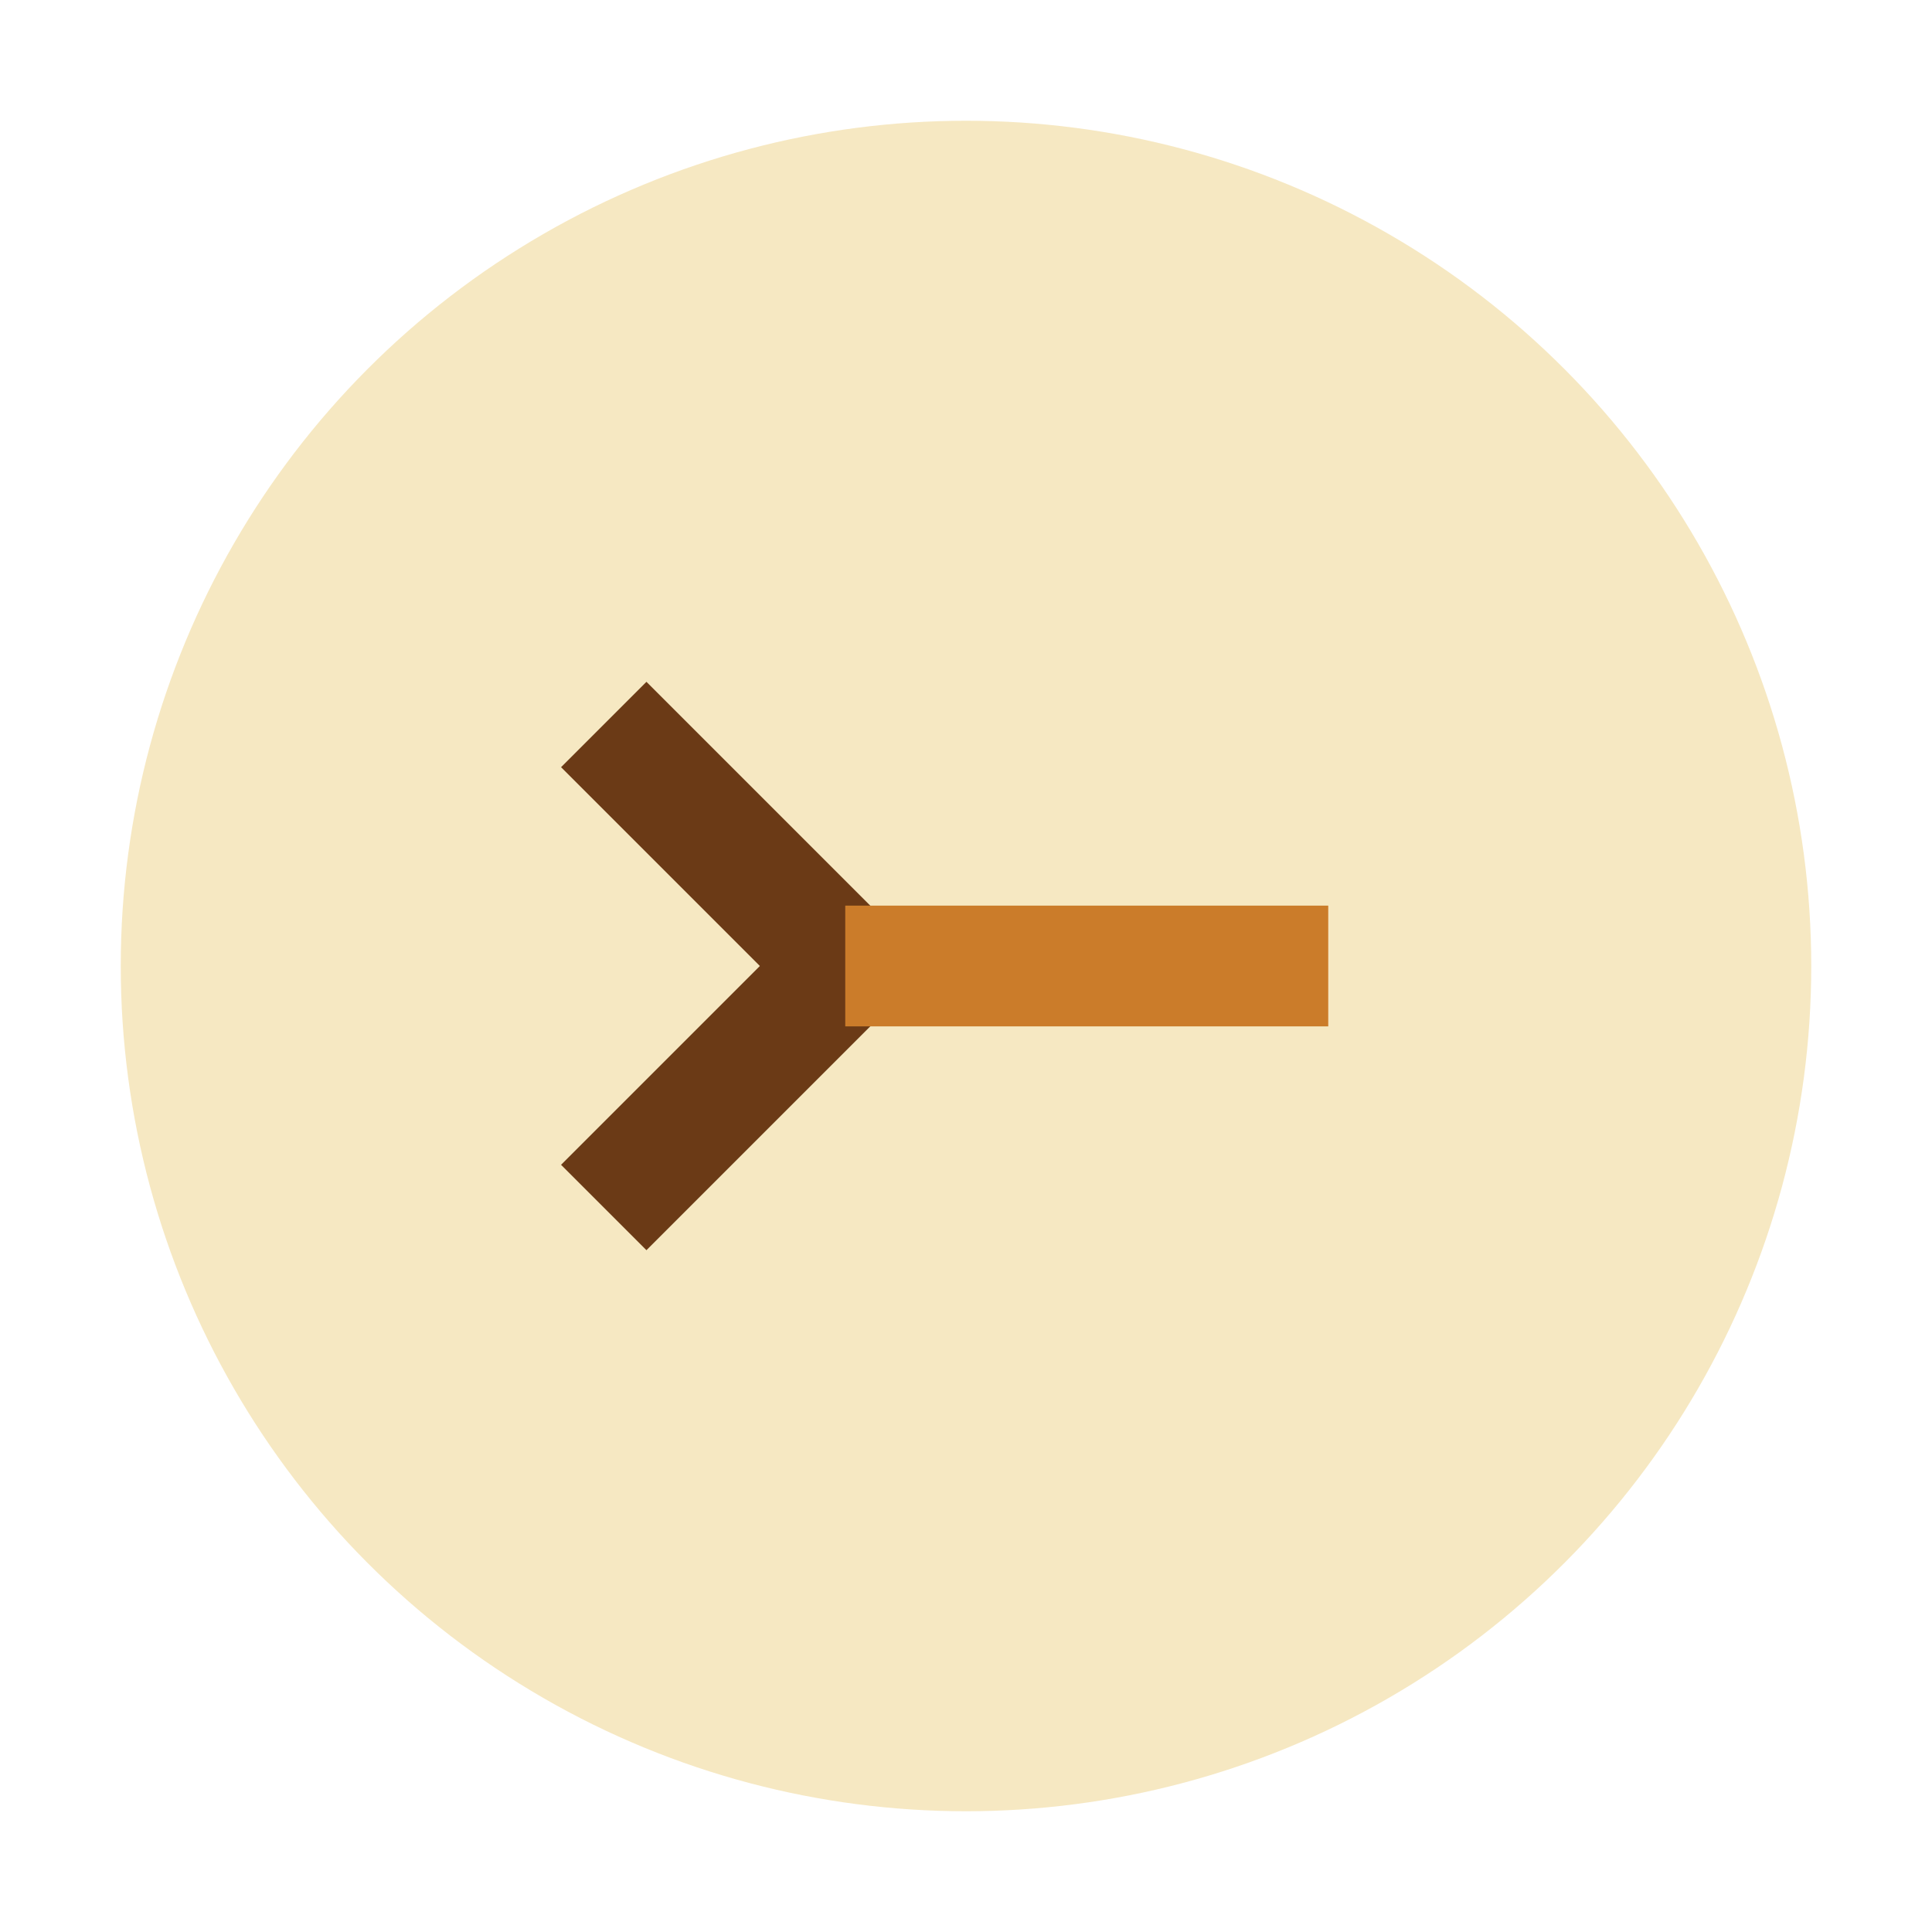 <?xml version="1.0" encoding="UTF-8"?>
<svg xmlns="http://www.w3.org/2000/svg" width="32" height="32" viewBox="0 0 32 32"><circle cx="16" cy="16" r="14" fill="#F6E8C2"/><path d="M10 20l4-4-4-4" stroke="#6B3A16" stroke-width="2" fill="none"/><path d="M14 16h8" stroke="#CB7C2A" stroke-width="2" fill="none"/></svg>